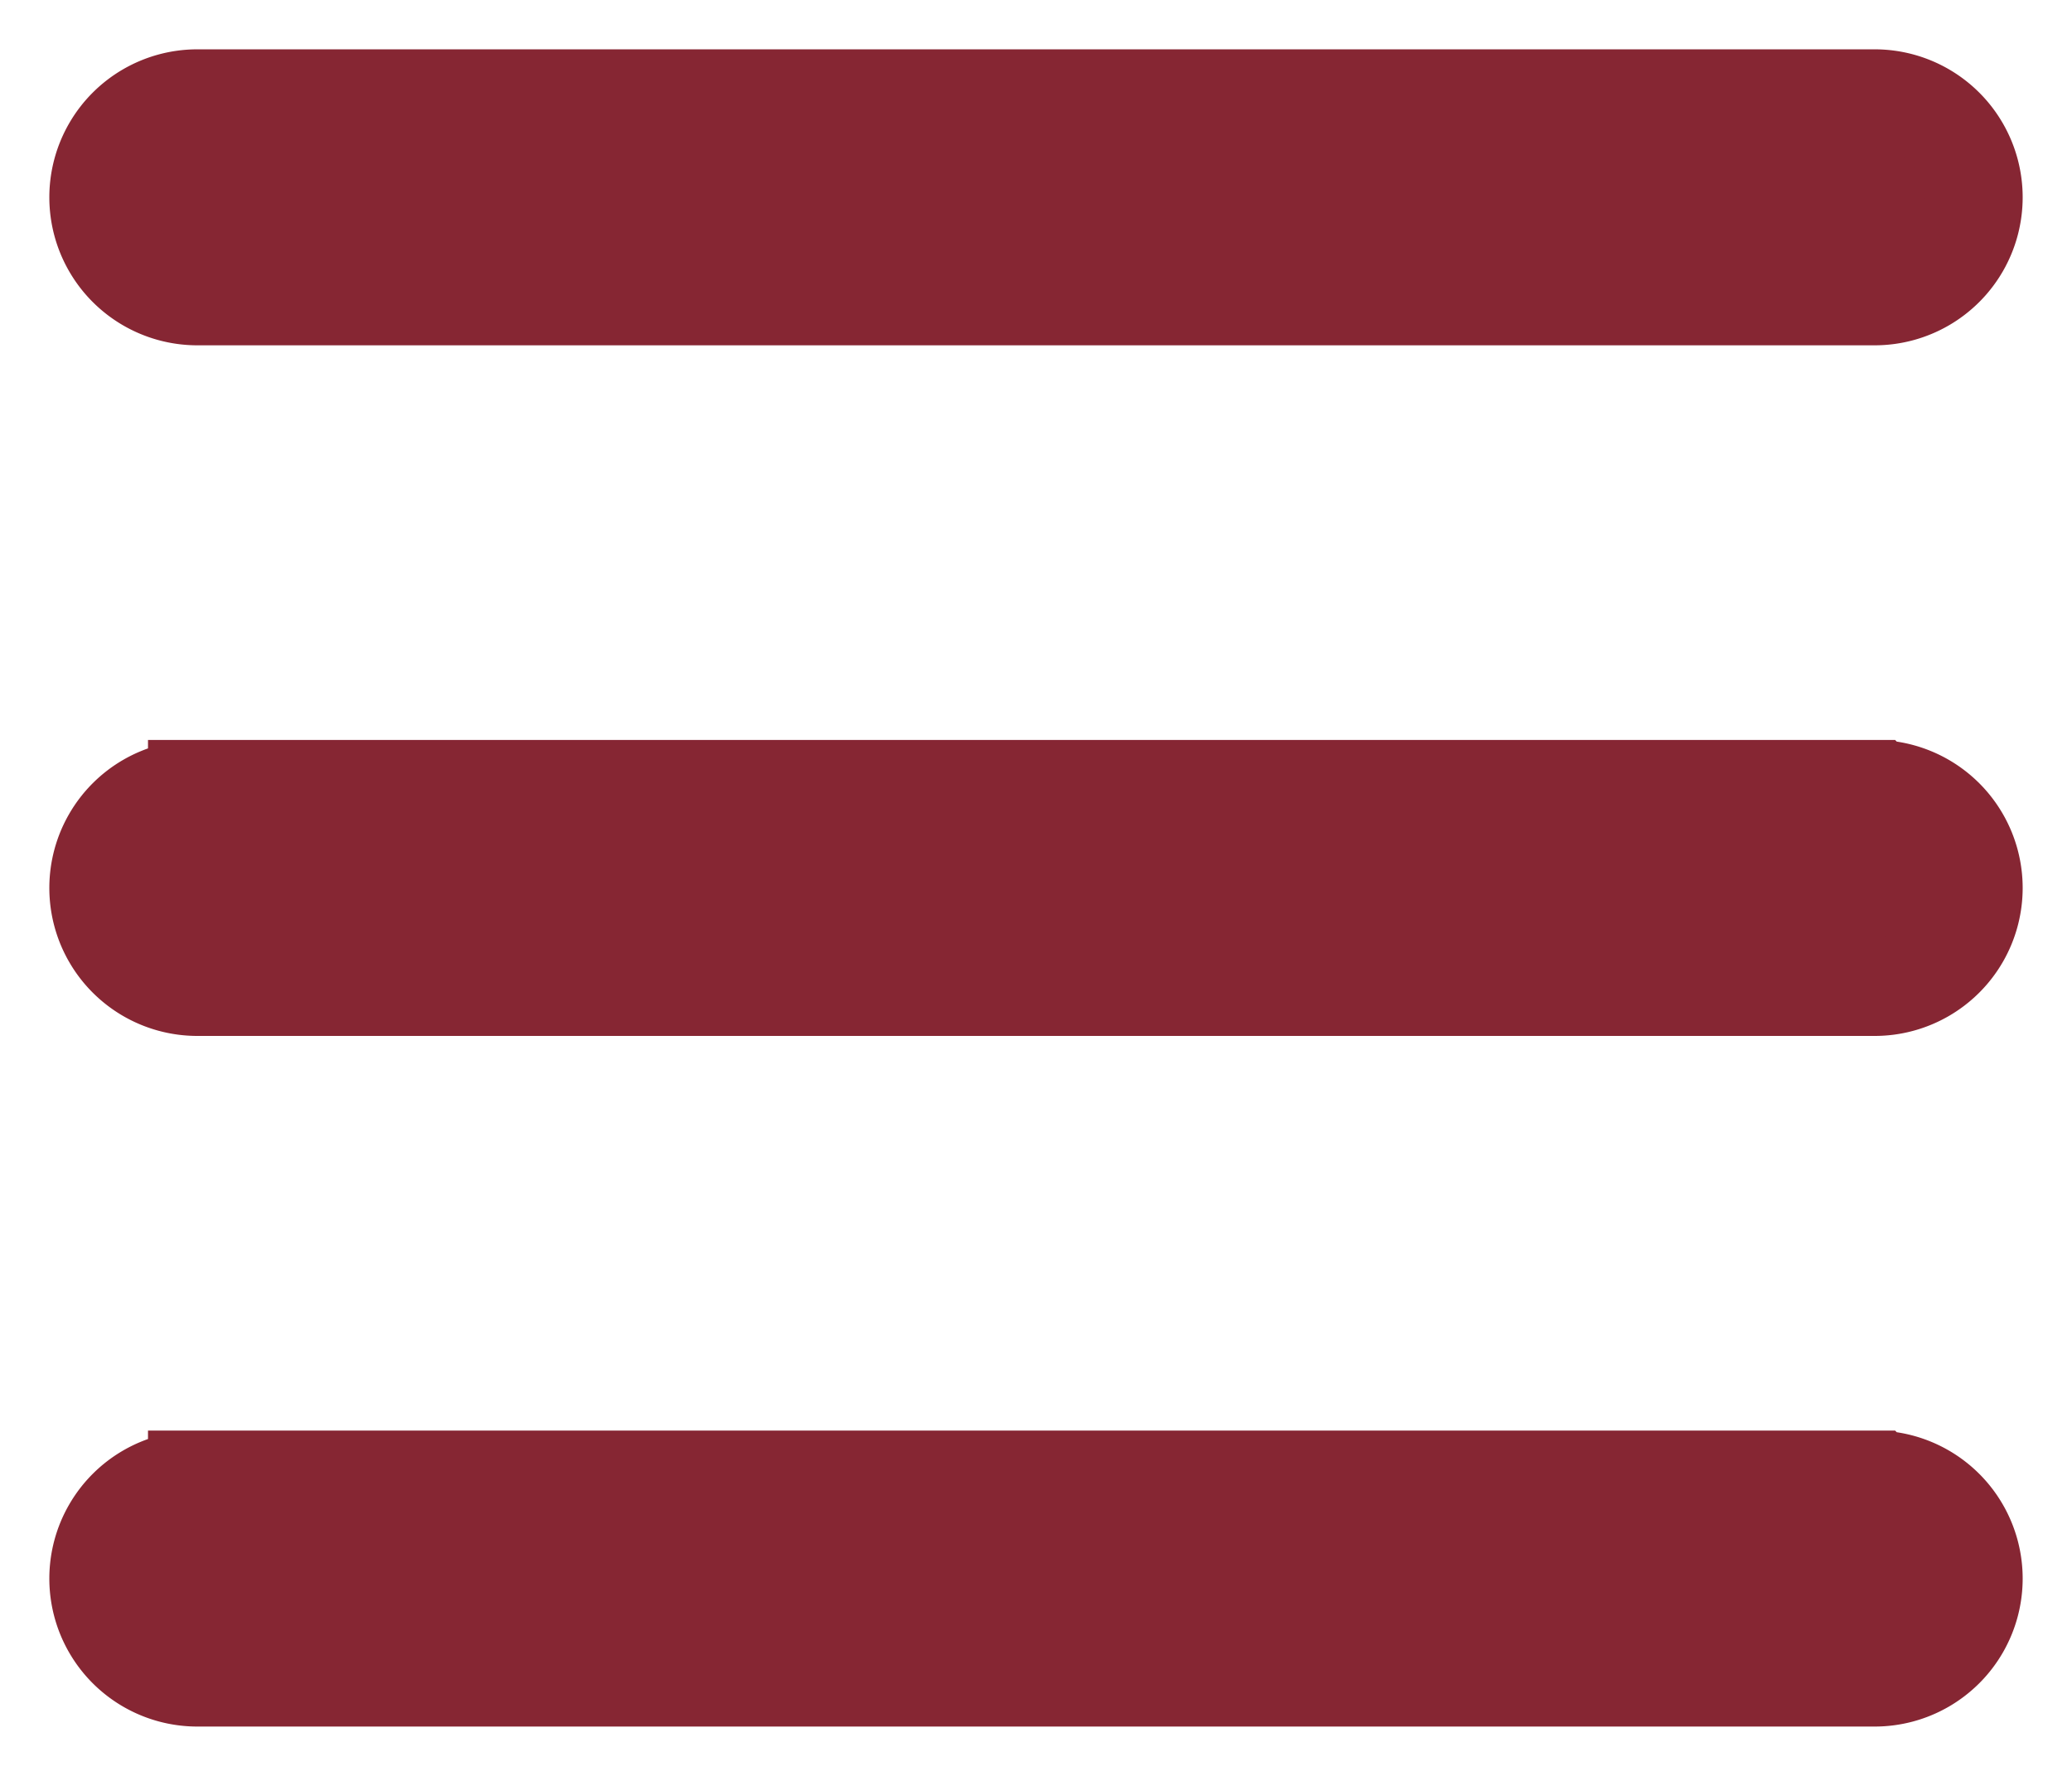 <svg width="21" height="18" xmlns="http://www.w3.org/2000/svg" class="svg-src">
	<path d="M2 1h17a1 1 0 0 1 0 2H2a1 1 0 1 1 0-2zm0 7h17a1 1 0 0 1 0 2H2a1 1 0 1 1 0-2zm0 7h17a1 1 0 0 1 0 2H2a1 1 0 0 1 0-2z" fill="#862633" stroke="#862633" fill-rule="evenodd"/>
</svg>
